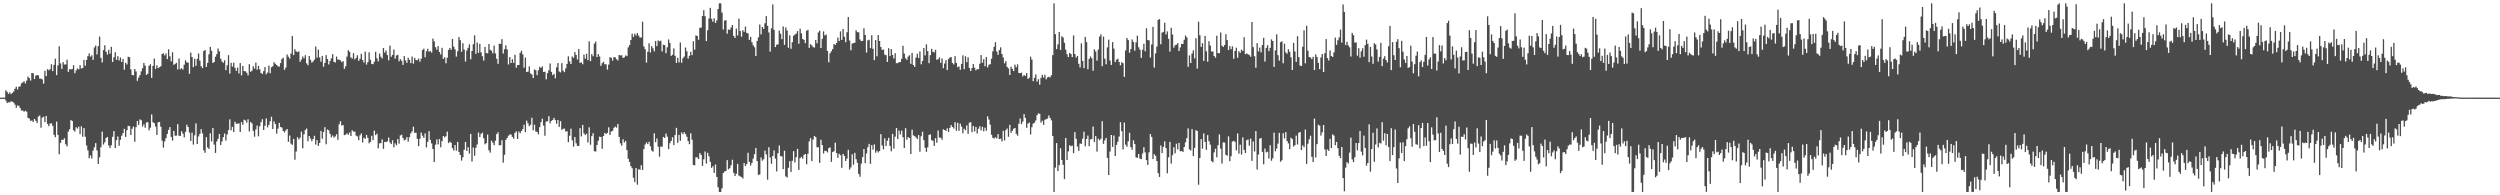 <?xml version="1.0" encoding="UTF-8"?>
<svg xmlns="http://www.w3.org/2000/svg" width="1920" height="150">
  <path d="M0 75.000h1v1.000H0zM1 75.000h1v1.000H1zM2 74.979h1v1.000H2zM3 74.934h1v1.000H3zM4 69.351h1v7.931H4zM5 70.518h1v8.643H5zM6 72.068h1v6.448H6zM7 70.912h1v7.805H7zM8 72.292h1v5.470H8zM9 71.299h1v6.821H9zM10 70.319h1v8.446H10zM11 68.168h1v12.147H11zM12 66.630h1v16.143H12zM13 68.717h1v12.275H13zM14 66.593h1v14.667H14zM15 66.286h1v16.702H15zM16 64.005h1v20.938H16zM17 63.357h1v21.458H17zM18 62.357h1v23.458H18zM19 64.082h1v21.018H19zM20 61.826h1v23.959H20zM21 58.823h1v31.693H21zM22 59.976h1v31.096H22zM23 61.876h1v30.913H23zM24 56.053h1v36.495H24zM25 56.307h1v37.321H25zM26 60.702h1v30.659H26zM27 58.138h1v34.595H27zM28 57.591h1v36.866H28zM29 57.921h1v31.554H29zM30 60.379h1v28.352H30zM31 60.384h1v37.649H31zM32 61.024h1v29.368H32zM33 64.277h1v25.390H33zM34 54.364h1v39.441H34zM35 58.424h1v30.608H35zM36 53.101h1v42.004H36zM37 53.989h1v42.918H37zM38 53.146h1v41.798H38zM39 49.303h1v45.374H39zM40 54.597h1v42.011H40zM41 49.805h1v53.737H41zM42 45.087h1v60.285H42zM43 57.690h1v35.678H43zM44 50.240h1v53.343H44zM45 35.557h1v82.901H45zM46 48.665h1v61.040H46zM47 52.963h1v54.371H47zM48 47.713h1v59.708H48zM49 49.580h1v56.552H49zM50 49.461h1v61.361H50zM51 45.804h1v66.557H51zM52 55.172h1v45.900H52zM53 53.085h1v46.184H53zM54 53.295h1v38.901H54zM55 52.966h1v39.993H55zM56 50.034h1v50.020H56zM57 56.200h1v44.893H57zM58 53.993h1v43.732H58zM59 52.558h1v46.230H59zM60 53.231h1v44.053H60zM61 50.043h1v52.982H61zM62 52.622h1v44.337H62zM63 52.249h1v52.773H63zM64 46.014h1v52.320H64zM65 50.432h1v54.588H65zM66 46.078h1v65.616H66zM67 43.103h1v72.391H67zM68 41.013h1v80.523H68zM69 43.485h1v75.877H69zM70 42.426h1v79.367H70zM71 45.982h1v69.745H71zM72 36.452h1v76.696H72zM73 34.991h1v74.924H73zM74 41.826h1v73.682H74zM75 35.438h1v90.507H75zM76 28.079h1v92.711H76zM77 44.431h1v68.610H77zM78 47.971h1v53.153H78zM79 38.466h1v72.540H79zM80 34.779h1v74.501H80zM81 39.761h1v66.165H81zM82 41.920h1v63.302H82zM83 38.237h1v73.499H83zM84 41.212h1v72.453H84zM85 35.950h1v75.591H85zM86 47.594h1v57.468H86zM87 43.991h1v56.653H87zM88 40.109h1v73.567H88zM89 45.966h1v61.713H89zM90 43.130h1v61.677H90zM91 46.378h1v65.586H91zM92 44.149h1v63.208H92zM93 47.623h1v56.607H93zM94 45.383h1v56.850H94zM95 53.508h1v45.399H95zM96 48.237h1v56.916H96zM97 49.516h1v50.480H97zM98 43.549h1v53.121H98zM99 43.932h1v52.936H99zM100 53.320h1v50.368H100zM101 57.568h1v41.293H101zM102 57.845h1v39.347H102zM103 53.014h1v55.898H103zM104 54.870h1v42.840H104zM105 62.057h1v30.940H105zM106 59.617h1v36.308H106zM107 57.708h1v33.998H107zM108 54.799h1v37.546H108zM109 52.354h1v44.891H109zM110 48.315h1v47.157H110zM111 50.393h1v47.713H111zM112 57.525h1v36.507H112zM113 56.646h1v37.180H113zM114 50.542h1v49.590H114zM115 49.356h1v48.697H115zM116 59.754h1v28.159H116zM117 50.562h1v43.369H117zM118 44.939h1v49.603H118zM119 52.835h1v44.371H119zM120 50.125h1v53.494H120zM121 52.251h1v41.730H121zM122 51.624h1v42.032H122zM123 50.871h1v46.447H123zM124 41.398h1v66.591H124zM125 40.947h1v72.427H125zM126 42.586h1v65.996H126zM127 41.011h1v65.092H127zM128 45.353h1v57.461H128zM129 37.901h1v61.839H129zM130 43.238h1v54.359H130zM131 47.134h1v58.006H131zM132 40.157h1v67.841H132zM133 49.782h1v50.768H133zM134 49.031h1v55.213H134zM135 48.235h1v55.964H135zM136 53.291h1v42.059H136zM137 44.879h1v59.388H137zM138 53.199h1v51.205H138zM139 52.380h1v48.415H139zM140 53.476h1v49.207H140zM141 49.722h1v55.772H141zM142 46.280h1v55.003H142zM143 47.937h1v47.878H143zM144 48.074h1v49.436H144zM145 56.655h1v45.236H145zM146 40.338h1v67.937H146zM147 43.778h1v58.122H147zM148 51.565h1v59.486H148zM149 45.138h1v58.807H149zM150 50.560h1v44.231H150zM151 45.179h1v65.446H151zM152 41.057h1v63.769H152zM153 46.555h1v56.264H153zM154 50.853h1v48.379H154zM155 52.286h1v50.178H155zM156 39.240h1v76.160H156zM157 38.338h1v78.989H157zM158 51.427h1v53.867H158zM159 48.351h1v64.856H159zM160 41.668h1v72.734H160zM161 36.017h1v66.316H161zM162 38.937h1v69.713H162zM163 48.319h1v49.965H163zM164 47.605h1v63.439H164zM165 43.597h1v73.862H165zM166 41.560h1v67.099H166zM167 37.230h1v69.335H167zM168 39.445h1v63.487H168zM169 45.081h1v66.330H169zM170 47.207h1v61.448H170zM171 48.241h1v57.085H171zM172 46.278h1v56.298H172zM173 53.847h1v54.128H173zM174 50.100h1v53.144H174zM175 42.361h1v57.582H175zM176 56.529h1v35.188H176zM177 48.239h1v51.839H177zM178 51.164h1v46.278H178zM179 48.193h1v53.247H179zM180 52.130h1v41.437H180zM181 54.444h1v40.654H181zM182 51.913h1v43.092H182zM183 56.380h1v38.356H183zM184 48.450h1v52.913H184zM185 57.866h1v35.898H185zM186 50.654h1v45.172H186zM187 54.575h1v37.392H187zM188 54.755h1v37.779H188zM189 55.840h1v38.441H189zM190 57.905h1v33.728H190zM191 49.283h1v51.647H191zM192 55.115h1v38.615H192zM193 54.291h1v40.489H193zM194 50.858h1v49.667H194zM195 52.684h1v52.320H195zM196 48.063h1v51.363H196zM197 53.517h1v42.883H197zM198 50.567h1v54.112H198zM199 53.245h1v43.728H199zM200 56.010h1v37.827H200zM201 56.811h1v34.747H201zM202 54.655h1v45.195H202zM203 51.505h1v45.076H203zM204 57.024h1v33.934H204zM205 55.776h1v42.073H205zM206 50.409h1v45.557H206zM207 56.277h1v36.811H207zM208 51.638h1v38.045H208zM209 50.835h1v48.235H209zM210 47.788h1v45.456H210zM211 49.001h1v46.358H211zM212 49.910h1v52.741H212zM213 51.011h1v47.813H213zM214 51.164h1v43.256H214zM215 48.431h1v49.047H215zM216 45.385h1v52.631H216zM217 44.286h1v56.223H217zM218 53.586h1v48.141H218zM219 51.915h1v48.264H219zM220 41.819h1v57.273H220zM221 43.542h1v65.433H221zM222 45.081h1v59.010H222zM223 41.116h1v69.221H223zM224 27.576h1v83.675H224zM225 42.307h1v64.362H225zM226 37.807h1v84.830H226zM227 39.487h1v76.881H227zM228 40.022h1v65.323H228zM229 39.484h1v67.623H229zM230 47.502h1v58.260H230zM231 45.786h1v55.282H231zM232 43.394h1v70.464H232zM233 44.781h1v58.365H233zM234 42.396h1v57.369H234zM235 48.626h1v50.095H235zM236 50.070h1v58.486H236zM237 43.002h1v61.450H237zM238 45.927h1v60.482H238zM239 48.086h1v60.404H239zM240 47.150h1v59.576H240zM241 45.751h1v58.555H241zM242 35.724h1v75.288H242zM243 44.241h1v63.403H243zM244 38.205h1v73.895H244zM245 44.142h1v65.673H245zM246 47.319h1v53.176H246zM247 42.950h1v63.599H247zM248 51.242h1v50.143H248zM249 48.264h1v49.425H249zM250 42.359h1v68.452H250zM251 45.298h1v54.163H251zM252 49.454h1v50.679H252zM253 46.891h1v55.950H253zM254 44.776h1v60.706H254zM255 41.608h1v62.478H255zM256 47.484h1v58.182H256zM257 48.013h1v56.721H257zM258 43.396h1v59.704H258zM259 45.795h1v61.631H259zM260 45.829h1v49.670H260zM261 46.401h1v46.706H261zM262 47.765h1v48.649H262zM263 46.932h1v49.132H263zM264 52.844h1v50.997H264zM265 50.901h1v52.462H265zM266 43.453h1v58.994H266zM267 38.624h1v64.831H267zM268 39.805h1v61.986H268zM269 44.158h1v60.338H269zM270 45.014h1v55.046H270zM271 40.867h1v60.271H271zM272 45.593h1v55.479H272zM273 44.428h1v59.697H273zM274 42.423h1v62.357H274zM275 46.747h1v60.910H275zM276 45.142h1v58.772H276zM277 41.386h1v61.102H277zM278 46.081h1v63.373H278zM279 48.070h1v57.710H279zM280 39.695h1v66.936H280zM281 49.590h1v54.021H281zM282 47.710h1v58.152H282zM283 40.189h1v69.841H283zM284 45.877h1v63.098H284zM285 49.061h1v55.245H285zM286 49.292h1v58.257H286zM287 47.372h1v52.982H287zM288 39.793h1v63.991H288zM289 44.820h1v57.813H289zM290 47.120h1v66.813H290zM291 41.125h1v68.958H291zM292 43.577h1v66.367H292zM293 44.900h1v62.167H293zM294 36.880h1v77.472H294zM295 40.425h1v68.605H295zM296 38.821h1v70.296H296zM297 42.293h1v66.248H297zM298 46.360h1v59.246H298zM299 35.003h1v74.439H299zM300 43.572h1v67.067H300zM301 42.167h1v65.600H301zM302 38.015h1v75.105H302zM303 45.035h1v65.051H303zM304 42.590h1v69.026H304zM305 42.091h1v64.730H305zM306 47.127h1v63.169H306zM307 45.394h1v58.621H307zM308 46.676h1v56.795H308zM309 49.800h1v56.179H309zM310 43.092h1v64.769H310zM311 46.369h1v60.883H311zM312 48.260h1v57.063H312zM313 44.369h1v64.481H313zM314 45.966h1v59.388H314zM315 48.484h1v53.895H315zM316 43.362h1v57.614H316zM317 48.907h1v48.441H317zM318 44.465h1v57.596H318zM319 46.200h1v55.689H319zM320 46.177h1v60.450H320zM321 44.948h1v67.289H321zM322 47.411h1v59.157H322zM323 45.097h1v56.680H323zM324 38.388h1v65.838H324zM325 37.379h1v68.539H325zM326 43.918h1v58.546H326zM327 39.386h1v73.867H327zM328 37.450h1v71.468H328zM329 39.686h1v61.079H329zM330 39.228h1v68.138H330zM331 40.414h1v69.708H331zM332 29.636h1v84.792H332zM333 31.718h1v92.677H333zM334 36.237h1v74.854H334zM335 38.079h1v69.031H335zM336 35.374h1v75.542H336zM337 39.864h1v66.939H337zM338 41.833h1v71.288H338zM339 36.703h1v71.677H339zM340 45.179h1v59.246H340zM341 43.970h1v61.480H341zM342 48.605h1v56.049H342zM343 44.330h1v56.804H343zM344 38.365h1v71.551H344zM345 36.829h1v71.949H345zM346 38.260h1v71.356H346zM347 29.906h1v83.865H347zM348 35.825h1v79.749H348zM349 37.914h1v73.503H349zM350 43.494h1v72.237H350zM351 39.349h1v69.626H351zM352 28.452h1v88.197H352zM353 30.894h1v88.161H353zM354 39.793h1v83.567H354zM355 33.172h1v87.669H355zM356 38.072h1v76.923H356zM357 47.262h1v61.725H357zM358 38.814h1v77.097H358zM359 36.763h1v76.284H359zM360 34.039h1v83.938H360zM361 45.502h1v57.367H361zM362 39.153h1v84.883H362zM363 33.934h1v79.360H363zM364 27.152h1v92.434H364zM365 41.327h1v72.148H365zM366 32.652h1v78.298H366zM367 40.521h1v61.285H367zM368 33.671h1v71.587H368zM369 40.240h1v62.576H369zM370 43.140h1v58.765H370zM371 46.500h1v59.702H371zM372 36.028h1v74.799H372zM373 40.759h1v69.154H373zM374 41.011h1v62.359H374zM375 33.776h1v81.649H375zM376 38.226h1v78.987H376zM377 38.972h1v69.113H377zM378 40.968h1v68.607H378zM379 35.046h1v76.490H379zM380 41.022h1v67.062H380zM381 45.129h1v57.889H381zM382 48.983h1v52.586H382zM383 33.527h1v78.069H383zM384 33.755h1v77.703H384zM385 30.043h1v77.609H385zM386 41.137h1v83.798H386zM387 37.788h1v81.095H387zM388 34.795h1v72.679H388zM389 37.983h1v68.008H389zM390 49.496h1v54.744H390zM391 43.783h1v59.553H391zM392 48.381h1v54.881H392zM393 45.447h1v59.653H393zM394 48.324h1v58.186H394zM395 42.089h1v59.978H395zM396 51.981h1v48.857H396zM397 49.990h1v56.719H397zM398 49.942h1v51.057H398zM399 40.622h1v61.707H399zM400 38.924h1v61.713H400zM401 41.778h1v57.328H401zM402 51.965h1v43.854H402zM403 44.190h1v57.275H403zM404 55.344h1v37.317H404zM405 55.039h1v39.693H405zM406 51.025h1v45.877H406zM407 56.346h1v39.441H407zM408 57.246h1v33.195H408zM409 59.898h1v40.132H409zM410 53.334h1v42.444H410zM411 53.941h1v47.035H411zM412 57.690h1v43.648H412zM413 53.957h1v49.221H413zM414 51.366h1v46.264H414zM415 52.249h1v41.586H415zM416 50.961h1v40.169H416zM417 55.314h1v41.153H417zM418 55.023h1v49.239H418zM419 60.928h1v32.405H419zM420 56.186h1v36.974H420zM421 53.957h1v35.280H421zM422 48.724h1v46.051H422zM423 55.183h1v37.630H423zM424 57.683h1v34.403H424zM425 56.731h1v33.785H425zM426 60.159h1v32.105H426zM427 51.663h1v43.350H427zM428 48.459h1v43.705H428zM429 54.945h1v42.508H429zM430 55.582h1v37.459H430zM431 48.463h1v51.279H431zM432 54.238h1v44.666H432zM433 55.401h1v43.350H433zM434 52.526h1v48.528H434zM435 49.086h1v51.665H435zM436 43.240h1v65.959H436zM437 47.163h1v57.081H437zM438 49.210h1v49.608H438zM439 43.417h1v64.382H439zM440 44.424h1v68.214H440zM441 39.970h1v65.318H441zM442 42.229h1v67.861H442zM443 45.683h1v66.419H443zM444 37.635h1v74.403H444zM445 48.335h1v50.061H445zM446 47.871h1v56.882H446zM447 49.352h1v46.571H447zM448 41.933h1v60.464H448zM449 44.982h1v58.747H449zM450 41.272h1v61.377H450zM451 46.122h1v63.279H451zM452 31.737h1v66.071H452zM453 46.925h1v64.222H453zM454 41.599h1v62.995H454zM455 43.217h1v59.079H455zM456 33.485h1v82.679H456zM457 31.973h1v84.380H457zM458 43.847h1v67.481H458zM459 41.528h1v66.614H459zM460 43.355h1v61.626H460zM461 50.574h1v54.698H461zM462 48.512h1v65.781H462zM463 47.401h1v57.097H463zM464 49.306h1v52.792H464zM465 49.448h1v53.526H465zM466 53.439h1v48.669H466zM467 49.631h1v48.184H467zM468 43.918h1v59.766H468zM469 44.426h1v56.593H469zM470 46.529h1v53.936H470zM471 43.948h1v54.179H471zM472 44.051h1v53.142H472zM473 45.518h1v52.540H473zM474 46.449h1v48.800H474zM475 42.236h1v62.949H475zM476 42.664h1v67.431H476zM477 42.387h1v69.537H477zM478 44.554h1v62.405H478zM479 43.959h1v65.481H479zM480 42.542h1v65.687H480zM481 43.124h1v72.201H481zM482 36.417h1v85.522H482zM483 34.625h1v89.729H483zM484 30.764h1v96.801H484zM485 25.854h1v103.397H485zM486 28.297h1v108.202H486zM487 25.845h1v114.047H487zM488 27.251h1v101.772H488zM489 25.358h1v116.457H489zM490 27.290h1v102.670H490zM491 28.807h1v101.601H491zM492 28.798h1v98.051H492zM493 16.647h1v113.910H493zM494 35.612h1v78.912H494zM495 37.763h1v73.258H495zM496 48.093h1v61.329H496zM497 39.777h1v70.857H497zM498 33.243h1v75.604H498zM499 40.260h1v72.089H499zM500 35.429h1v80.168H500zM501 37.111h1v79.351H501zM502 39.420h1v62.979H502zM503 31.451h1v77.802H503zM504 35.440h1v70.979H504zM505 31.050h1v81.585H505zM506 31.760h1v88.584H506zM507 31.210h1v81.315H507zM508 39.546h1v73.178H508zM509 34.325h1v70.864H509zM510 34.660h1v71.308H510zM511 40.853h1v61.677H511zM512 36.298h1v68.660H512zM513 30.295h1v84.217H513zM514 32.980h1v76.975H514zM515 42.881h1v65.355H515zM516 42.036h1v63.371H516zM517 37.125h1v74.306H517zM518 42.842h1v60.851H518zM519 48.294h1v49.919H519zM520 44.378h1v65.284H520zM521 47.912h1v55.676H521zM522 32.645h1v75.506H522zM523 48.161h1v53.588H523zM524 44.675h1v58.477H524zM525 43.391h1v58.070H525zM526 36.495h1v66.483H526zM527 39.372h1v65.650H527zM528 44.991h1v63.375H528zM529 42.867h1v67.896H529zM530 39.837h1v62.517H530zM531 42.332h1v64.911H531zM532 31.643h1v95.084H532zM533 38.148h1v88.845H533zM534 27.134h1v93.716H534zM535 27.663h1v93.143H535zM536 30.572h1v91.566H536zM537 21.426h1v96.062H537zM538 21.167h1v97.838H538zM539 12.328h1v115.075H539zM540 7.761h1v114.583H540zM541 12.449h1v103.894H541zM542 31.554h1v94.075H542zM543 23.199h1v94.151H543zM544 14.236h1v105.764H544zM545 6.042h1v118.222H545zM546 14.408h1v114.528H546zM547 16.624h1v111.015H547zM548 14.149h1v118.643H548zM549 17.651h1v108.719H549zM550 15.662h1v120.245H550zM551 6.919h1v136.917H551zM552 2.577h1v144.843H552zM553 2.577h1v144.843H553zM554 9.686h1v134.953H554zM555 22.698h1v110.209H555zM556 15.811h1v115.862H556zM557 15.534h1v115.865H557zM558 25.861h1v97.135H558zM559 22.607h1v107.444H559zM560 22.939h1v106.247H560zM561 21.110h1v105.780H561zM562 19.189h1v103.466H562zM563 27.489h1v105.206H563zM564 29.155h1v106.050H564zM565 21.925h1v111.612H565zM566 27.244h1v98.607H566zM567 14.298h1v120.561H567zM568 23.806h1v111.678H568zM569 28.182h1v107.771H569zM570 23.218h1v113.903H570zM571 24.415h1v100.825H571zM572 20.414h1v107.087H572zM573 25.168h1v100.854H573zM574 25.756h1v91.617H574zM575 30.627h1v93.725H575zM576 28.333h1v98.744H576zM577 32.384h1v92.750H577zM578 34.804h1v87.019H578zM579 36.308h1v82.095H579zM580 43.053h1v70.539H580zM581 31.462h1v92.246H581zM582 28.617h1v105.707H582zM583 18.862h1v115.077H583zM584 26.404h1v94.540H584zM585 20.737h1v102.624H585zM586 22.147h1v100.168H586zM587 17.871h1v97.803H587zM588 12.325h1v106.242H588zM589 19.812h1v118.158H589zM590 24.955h1v88.133H590zM591 39.629h1v81.299H591zM592 21.780h1v103.956H592zM593 3.415h1v116.416H593zM594 22.961h1v92.546H594zM595 36.154h1v85.648H595zM596 34.351h1v97.343H596zM597 34.067h1v83.663H597zM598 23.467h1v88.234H598zM599 25.875h1v94.086H599zM600 30.050h1v90.019H600zM601 20.316h1v109.634H601zM602 34.449h1v81.340H602zM603 21.096h1v114.354H603zM604 23.435h1v112.914H604zM605 36.653h1v92.219H605zM606 27.122h1v96.687H606zM607 37.502h1v94.521H607zM608 32.396h1v91.090H608zM609 27.507h1v88.552H609zM610 26.466h1v98.277H610zM611 25.774h1v94.933H611zM612 23.852h1v90.498H612zM613 33.549h1v96.959H613zM614 22.028h1v99.408H614zM615 25.591h1v94.908H615zM616 29.935h1v91.967H616zM617 30.622h1v88.348H617zM618 33.151h1v85.137H618zM619 23.648h1v102.448H619zM620 22.881h1v95.224H620zM621 36.772h1v71.800H621zM622 34.007h1v72.116H622zM623 34.818h1v88.884H623zM624 36.214h1v70.988H624zM625 36.500h1v67.905H625zM626 30.654h1v74.657H626zM627 33.218h1v79.958H627zM628 24.934h1v88.147H628zM629 23.611h1v101.509H629zM630 36.893h1v70.397H630zM631 29.837h1v81.551H631zM632 24.122h1v93.725H632zM633 27.203h1v88.543H633zM634 26.539h1v89.488H634zM635 39.139h1v77.898H635zM636 47.811h1v65.998H636zM637 40.913h1v72.263H637zM638 39.352h1v84.984H638zM639 37.658h1v79.134H639zM640 33.815h1v82.379H640zM641 34.518h1v75.064H641zM642 33.032h1v84.540H642zM643 28.816h1v92.390H643zM644 31.485h1v86.613H644zM645 24.108h1v95.130H645zM646 30.684h1v98.174H646zM647 22.293h1v95.934H647zM648 28.237h1v91.493H648zM649 32.389h1v91.241H649zM650 24.715h1v97.083H650zM651 13.039h1v102.017H651zM652 31.105h1v99.092H652zM653 38.608h1v89.960H653zM654 33.463h1v84.991H654zM655 33.083h1v93.409H655zM656 32.840h1v84.538H656zM657 23.248h1v99.023H657zM658 24.653h1v100.399H658zM659 24.891h1v108.646H659zM660 30.375h1v105.423H660zM661 31.611h1v94.057H661zM662 31.409h1v89.317H662zM663 21.732h1v92.722H663zM664 26.834h1v98.506H664zM665 40.347h1v77.561H665zM666 31.032h1v82.066H666zM667 30.528h1v79.953H667zM668 36.983h1v88.847H668zM669 27.033h1v84.407H669zM670 37.539h1v77.335H670zM671 46.198h1v64.680H671zM672 30.755h1v86.483H672zM673 43.279h1v72.375H673zM674 26.873h1v90.147H674zM675 31.487h1v84.528H675zM676 36.042h1v67.030H676zM677 38.287h1v73.421H677zM678 38.045h1v76.685H678zM679 41.858h1v64.414H679zM680 42.400h1v69.791H680zM681 47.569h1v60.512H681zM682 37.026h1v68.781H682zM683 43.039h1v69.033H683zM684 37.672h1v78.529H684zM685 42.254h1v60.548H685zM686 44.920h1v69.264H686zM687 40.833h1v64.140H687zM688 48.550h1v49.780H688zM689 48.507h1v58.301H689zM690 47.669h1v52.657H690zM691 47.660h1v55.623H691zM692 45.090h1v55.252H692zM693 35.177h1v70.207H693zM694 41.167h1v72.526H694zM695 44.698h1v53.776H695zM696 45.982h1v61.333H696zM697 43.469h1v61.773H697zM698 42.453h1v63.544H698zM699 49.061h1v69.212H699zM700 40.606h1v58.981H700zM701 49.903h1v54.078H701zM702 51.334h1v53.279H702zM703 44.193h1v61.400H703zM704 41.217h1v65.552H704zM705 44.540h1v59.262H705zM706 39.471h1v77.074H706zM707 49.386h1v55.266H707zM708 46.811h1v54.385H708zM709 36.875h1v70.763H709zM710 42.565h1v70.914H710zM711 34.108h1v82.542H711zM712 39.288h1v73.862H712zM713 48.493h1v55.156H713zM714 42.341h1v60.830H714zM715 37.489h1v70.081H715zM716 39.800h1v68.312H716zM717 40.224h1v71.780H717zM718 38.264h1v67.889H718zM719 45.950h1v63.647H719zM720 45.486h1v54.755H720zM721 44.087h1v61.512H721zM722 48.287h1v57.470H722zM723 44.930h1v62.395H723zM724 52.384h1v46.875H724zM725 48.793h1v51.031H725zM726 46.193h1v54.350H726zM727 53.828h1v44.749H727zM728 45.282h1v56.044H728zM729 44.156h1v54.037H729zM730 43.881h1v52.226H730zM731 48.386h1v49.125H731zM732 49.477h1v49.244H732zM733 43.103h1v50.796H733zM734 48.326h1v52.064H734zM735 51.622h1v42.691H735zM736 51.043h1v49.434H736zM737 53.584h1v41.418H737zM738 49.075h1v48.189H738zM739 42.496h1v59.830H739zM740 53.073h1v45.804H740zM741 43.197h1v56.850H741zM742 47.777h1v48.507H742zM743 44.041h1v58.825H743zM744 52.249h1v41.949H744zM745 54.522h1v39.354H745zM746 52.313h1v49.207H746zM747 49.157h1v47.601H747zM748 51.988h1v48.981H748zM749 54.055h1v43.428H749zM750 53.025h1v49.523H750zM751 53.210h1v45.639H751zM752 48.962h1v48.061H752zM753 42.311h1v57.832H753zM754 48.184h1v49.200H754zM755 45.477h1v55.399H755zM756 50.903h1v47.138H756zM757 43.801h1v56.582H757zM758 51.759h1v37.576H758zM759 49.745h1v42.089H759zM760 49.265h1v46.490H760zM761 45.099h1v58.383H761zM762 39.416h1v66.401H762zM763 35.948h1v70.464H763zM764 32.417h1v73.011H764zM765 39.542h1v66.806H765zM766 42.123h1v60.912H766zM767 38.441h1v68.399H767zM768 36.328h1v70.187H768zM769 41.483h1v67.126H769zM770 44.131h1v56.342H770zM771 48.644h1v59.248H771zM772 46.932h1v53.059H772zM773 51.423h1v47.276H773zM774 52.531h1v52.533H774zM775 57.600h1v38.301H775zM776 51.205h1v50.791H776zM777 52.952h1v47.507H777zM778 54.563h1v44.291H778zM779 49.640h1v48.681H779zM780 51.675h1v51.080H780zM781 49.395h1v54.808H781zM782 56.007h1v38.985H782zM783 56.168h1v34.801H783zM784 55.772h1v39.613H784zM785 58.662h1v34.758H785zM786 57.598h1v30.068H786zM787 58.326h1v32.256H787zM788 56.110h1v42.091H788zM789 60.635h1v34.268H789zM790 59.626h1v34.474H790zM791 43.529h1v59.805H791zM792 45.779h1v51.901H792zM793 62.288h1v32.632H793zM794 59.754h1v34.495H794zM795 57.152h1v35.365H795zM796 62.656h1v25.779H796zM797 60.828h1v26.209H797zM798 65.000h1v22.517H798zM799 59.798h1v34.419H799zM800 57.431h1v35.275H800zM801 59.566h1v36.351H801zM802 57.420h1v34.577H802zM803 60.944h1v30.551H803zM804 59.413h1v31.558H804zM805 58.916h1v29.759H805zM806 59.390h1v31.192H806zM807 57.749h1v34.660H807zM808 42.323h1v62.091H808zM809 2.577h1v144.843H809zM810 26.264h1v102.480H810zM811 37.727h1v72.160H811zM812 34.149h1v97.243H812zM813 24.522h1v102.322H813zM814 38.420h1v75.426H814zM815 27.871h1v94.997H815zM816 28.773h1v97.781H816zM817 32.861h1v104.638H817zM818 38.123h1v67.877H818zM819 41.611h1v81.294H819zM820 43.824h1v72.434H820zM821 40.727h1v70.811H821zM822 41.492h1v70.800H822zM823 43.815h1v68.015H823zM824 27.248h1v90.390H824zM825 41.467h1v59.992H825zM826 44.163h1v62.450H826zM827 42.982h1v69.580H827zM828 49.022h1v66.856H828zM829 51.805h1v58.454H829zM830 33.314h1v77.177H830zM831 46.788h1v59.720H831zM832 52.309h1v48.832H832zM833 28.304h1v84.071H833zM834 32.357h1v74.416H834zM835 53.162h1v50.983H835zM836 45.218h1v67.053H836zM837 43.357h1v63.684H837zM838 44.762h1v62.052H838zM839 54.307h1v42.847H839zM840 37.832h1v71.217H840zM841 39.512h1v64.968H841zM842 46.559h1v69.866H842zM843 38.033h1v68.465H843zM844 28.120h1v79.649H844zM845 26.438h1v80.127H845zM846 50.826h1v42.258H846zM847 28.079h1v82.411H847zM848 45.044h1v62.762H848zM849 49.368h1v56.559H849zM850 36.420h1v84.814H850zM851 30.412h1v104.054H851zM852 46.481h1v69.912H852zM853 49.866h1v53.826H853zM854 32.355h1v80.498H854zM855 37.344h1v66.724H855zM856 47.665h1v72.176H856zM857 45.847h1v65.428H857zM858 45.117h1v63.709H858zM859 47.587h1v57.289H859zM860 50.159h1v43.634H860zM861 47.749h1v52.968H861zM862 48.562h1v66.156H862zM863 59.013h1v35.145H863zM864 38.777h1v72.334H864zM865 29.134h1v83.542H865zM866 30.759h1v77.728H866zM867 40.441h1v61.546H867zM868 37.692h1v75.284H868zM869 30.306h1v84.673H869zM870 32.243h1v75.522H870zM871 38.926h1v71.711H871zM872 32.636h1v88.266H872zM873 27.411h1v93.798H873zM874 36.301h1v81.983H874zM875 38.120h1v83.732H875zM876 44.467h1v77.758H876zM877 38.203h1v79.733H877zM878 33.575h1v79.452H878zM879 39.386h1v77.657H879zM880 21.703h1v101.296H880zM881 30.698h1v95.918H881zM882 31.007h1v86.005H882zM883 44.170h1v58.777H883zM884 34.156h1v70.942H884zM885 20.657h1v101.484H885zM886 51.876h1v66.621H886zM887 40.988h1v78.680H887zM888 35.783h1v87.895H888zM889 15.321h1v117.634H889zM890 14.651h1v121.252H890zM891 33.978h1v77.733H891zM892 25.079h1v92.484H892zM893 24.410h1v88.440H893zM894 17.429h1v91.189H894zM895 26.493h1v87.254H895zM896 24.117h1v109.012H896zM897 29.853h1v90.987H897zM898 39.681h1v69.280H898zM899 21.375h1v104.247H899zM900 26.532h1v92.672H900zM901 36.605h1v76.495H901zM902 34.758h1v82.995H902zM903 34.307h1v76.023H903zM904 33.147h1v81.596H904zM905 39.187h1v70.525H905zM906 36.383h1v79.807H906zM907 33.760h1v82.221H907zM908 33.765h1v83.025H908zM909 30.492h1v82.411H909zM910 27.255h1v82.095H910zM911 28.677h1v77.431H911zM912 51.302h1v47.301H912zM913 42.565h1v72.098H913zM914 48.452h1v67.165H914zM915 41.121h1v58.042H915zM916 38.640h1v81.237H916zM917 44.852h1v68.710H917zM918 29.359h1v70.638H918zM919 52.647h1v47.985H919zM920 16.699h1v125.175H920zM921 27.077h1v94.244H921zM922 35.983h1v70.837H922zM923 33.186h1v81.013H923zM924 46.733h1v55.719H924zM925 27.583h1v81.445H925zM926 39.436h1v75.623H926zM927 47.372h1v56.348H927zM928 31.629h1v76.799H928zM929 34.964h1v76.138H929zM930 39.560h1v84.093H930zM931 39.514h1v85.149H931zM932 43.016h1v74.027H932zM933 44.318h1v69.914H933zM934 27.454h1v93.340H934zM935 40.794h1v70.706H935zM936 40.855h1v62.352H936zM937 25.008h1v89.170H937zM938 35.099h1v90.475H938zM939 36.058h1v73.265H939zM940 34.605h1v74.924H940zM941 26.280h1v92.592H941zM942 30.824h1v88.708H942zM943 38.443h1v66.293H943zM944 35.431h1v88.399H944zM945 37.784h1v82.198H945zM946 35.584h1v73.089H946zM947 45.181h1v63.029H947zM948 39.116h1v69.811H948zM949 36.655h1v78.843H949zM950 44.382h1v58.141H950zM951 39.315h1v78.719H951zM952 40.569h1v70.541H952zM953 38.084h1v80.647H953zM954 39.166h1v66.357H954zM955 28.560h1v86.526H955zM956 41.606h1v75.934H956zM957 41.032h1v66.648H957zM958 41.705h1v65.401H958zM959 42.286h1v69.596H959zM960 43.563h1v62.906H960zM961 16.914h1v106.650H961zM962 36.227h1v72.443H962zM963 43.149h1v73.192H963zM964 52.002h1v48.699H964zM965 33.183h1v97.039H965zM966 39.462h1v79.230H966zM967 36.488h1v70.013H967zM968 40.166h1v65.838H968zM969 34.582h1v82.038H969zM970 29.031h1v97.190H970zM971 47.317h1v66.756H971zM972 36.818h1v80.205H972zM973 34.676h1v81.878H973zM974 39.294h1v82.482H974zM975 36.749h1v74.837H975zM976 30.279h1v93.176H976zM977 31.510h1v90.054H977zM978 51.407h1v50.505H978zM979 38.715h1v77.438H979zM980 26.415h1v87.698H980zM981 42.371h1v67.973H981zM982 46.600h1v55.458H982zM983 32.387h1v91.830H983zM984 31.689h1v91.415H984zM985 48.585h1v53.719H985zM986 33.513h1v72.784H986zM987 40.242h1v61.237H987zM988 41.286h1v67.072H988zM989 37.793h1v72.329H989zM990 39.727h1v74.805H990zM991 44.046h1v61.725H991zM992 53.776h1v53.103H992zM993 32.847h1v79.710H993zM994 39.560h1v71.947H994zM995 47.502h1v56.648H995zM996 27.793h1v83.187H996zM997 43.881h1v58.106H997zM998 50.327h1v50.988H998zM999 50.690h1v64.542H999zM1000 35.886h1v75.730H1000zM1001 23.316h1v89.710H1001zM1002 48.564h1v50.972H1002zM1003 19.823h1v106.013H1003zM1004 38.901h1v71.473H1004zM1005 43.764h1v63.256H1005zM1006 44.163h1v60.059H1006zM1007 45.417h1v74.995H1007zM1008 43.648h1v80.827H1008zM1009 53.790h1v37.317H1009zM1010 41.773h1v79.147H1010zM1011 43.815h1v66.866H1011zM1012 48.267h1v47.498H1012zM1013 53.114h1v43.414H1013zM1014 44.122h1v59.995H1014zM1015 41.423h1v60.191H1015zM1016 55.360h1v40.627H1016zM1017 40.894h1v73.846H1017zM1018 30.018h1v89.765H1018zM1019 44.579h1v70.177H1019zM1020 46.479h1v69.402H1020zM1021 38.727h1v67.893H1021zM1022 43.025h1v70.681H1022zM1023 43.700h1v59.500H1023zM1024 40.189h1v63.954H1024zM1025 28.844h1v82.745H1025zM1026 34.389h1v74.595H1026zM1027 30.899h1v82.899H1027zM1028 28.750h1v90.921H1028zM1029 22.694h1v98.744H1029zM1030 32.767h1v80.129H1030zM1031 3.436h1v133.388H1031zM1032 9.279h1v137.608H1032zM1033 34.682h1v94.034H1033zM1034 32.087h1v92.445H1034zM1035 34.930h1v90.646H1035zM1036 36.308h1v80.896H1036zM1037 43.444h1v62.226H1037zM1038 25.218h1v97.215H1038zM1039 27.003h1v97.540H1039zM1040 32.739h1v88.035H1040zM1041 32.561h1v77.248H1041zM1042 42.755h1v72.748H1042zM1043 37.006h1v72.874H1043zM1044 44.270h1v56.284H1044zM1045 39.445h1v77.014H1045zM1046 37.042h1v82.347H1046zM1047 43.595h1v60.546H1047zM1048 34.616h1v79.051H1048zM1049 30.405h1v96.758H1049zM1050 33.707h1v91.489H1050zM1051 47.710h1v47.852H1051zM1052 36.063h1v95.757H1052zM1053 43.433h1v70.997H1053zM1054 49.004h1v52.959H1054zM1055 33.170h1v91.022H1055zM1056 34.135h1v76.838H1056zM1057 37.999h1v60.638H1057zM1058 47.266h1v65.948H1058zM1059 43.689h1v66.044H1059zM1060 32.895h1v77.335H1060zM1061 50.787h1v43.044H1061zM1062 45.003h1v63.043H1062zM1063 43.140h1v59.134H1063zM1064 46.095h1v65.588H1064zM1065 47.907h1v54.952H1065zM1066 35.481h1v77.408H1066zM1067 19.853h1v103.869H1067zM1068 53.876h1v44.637H1068zM1069 32.325h1v86.744H1069zM1070 42.371h1v70.624H1070zM1071 46.088h1v53.398H1071zM1072 32.046h1v97.346H1072zM1073 30.119h1v110.440H1073zM1074 37.029h1v84.602H1074zM1075 51.677h1v57.820H1075zM1076 31.387h1v86.108H1076zM1077 39.711h1v69.596H1077zM1078 45.657h1v78.062H1078zM1079 48.287h1v63.988H1079zM1080 42.954h1v63.952H1080zM1081 52.158h1v46.406H1081zM1082 51.503h1v45.554H1082zM1083 35.065h1v71.198H1083zM1084 47.314h1v65.369H1084zM1085 56.273h1v38.997H1085zM1086 49.301h1v51.917H1086zM1087 42.794h1v68.021H1087zM1088 39.638h1v71.551H1088zM1089 58.621h1v37.541H1089zM1090 47.697h1v66.245H1090zM1091 46.410h1v51.885H1091zM1092 51.485h1v42.920H1092zM1093 47.417h1v64.822H1093zM1094 42.126h1v63.448H1094zM1095 28.379h1v83.535H1095zM1096 50.343h1v44.124H1096zM1097 45.680h1v62.862H1097zM1098 44.019h1v80.493H1098zM1099 52.986h1v44.797H1099zM1100 28.466h1v74.886H1100zM1101 41.144h1v66.625H1101zM1102 41.183h1v66.472H1102zM1103 54.169h1v35.909H1103zM1104 47.282h1v55.213H1104zM1105 34.680h1v82.098H1105zM1106 39.484h1v62.519H1106zM1107 34.941h1v79.452H1107zM1108 48.743h1v67.186H1108zM1109 44.611h1v74.439H1109zM1110 46.314h1v50.210H1110zM1111 17.727h1v108.039H1111zM1112 15.855h1v112.498H1112zM1113 27.331h1v83.473H1113zM1114 45.650h1v60.631H1114zM1115 35.600h1v75.005H1115zM1116 42.107h1v57.138H1116zM1117 52.602h1v40.688H1117zM1118 38.873h1v67.841H1118zM1119 44.154h1v66.202H1119zM1120 56.387h1v40.871H1120zM1121 43.353h1v75.385H1121zM1122 36.308h1v68.667H1122zM1123 46.415h1v58.761H1123zM1124 46.406h1v56.685H1124zM1125 39.944h1v67.186H1125zM1126 39.766h1v58.195H1126zM1127 53.741h1v60.088H1127zM1128 23.218h1v108.739H1128zM1129 29.157h1v81.127H1129zM1130 41.178h1v69.273H1130zM1131 48.880h1v70.107H1131zM1132 32.405h1v77.060H1132zM1133 23.078h1v90.173H1133zM1134 50.796h1v47.740H1134zM1135 44.009h1v66.206H1135zM1136 44.362h1v72.443H1136zM1137 49.942h1v54.922H1137zM1138 39.665h1v72.608H1138zM1139 44.028h1v64.659H1139zM1140 47.260h1v60.514H1140zM1141 56.193h1v35.999H1141zM1142 12.543h1v122.420H1142zM1143 19.180h1v109.678H1143zM1144 41.624h1v68.855H1144zM1145 26.397h1v92.818H1145zM1146 31.425h1v85.075H1146zM1147 32.977h1v74.778H1147zM1148 42.851h1v71.146H1148zM1149 43.629h1v64.268H1149zM1150 36.511h1v77.126H1150zM1151 29.160h1v88.845H1151zM1152 20.082h1v99.335H1152zM1153 29.485h1v93.803H1153zM1154 45.216h1v71.377H1154zM1155 35.275h1v76.412H1155zM1156 23.728h1v103.098H1156zM1157 22.714h1v101.317H1157zM1158 33.284h1v85.652H1158zM1159 36.584h1v73.563H1159zM1160 37.367h1v68.916H1160zM1161 31.428h1v75.373H1161zM1162 31.336h1v80.674H1162zM1163 10.242h1v113.239H1163zM1164 27.887h1v94.590H1164zM1165 35.138h1v74.659H1165zM1166 37.180h1v76.852H1166zM1167 30.299h1v73.817H1167zM1168 36.287h1v67.962H1168zM1169 43.629h1v72.116H1169zM1170 36.628h1v86.938H1170zM1171 45.872h1v60.679H1171zM1172 49.475h1v53.840H1172zM1173 40.871h1v63.437H1173zM1174 27.393h1v85.052H1174zM1175 35.076h1v96.854H1175zM1176 27.637h1v69.944H1176zM1177 36.351h1v75.215H1177zM1178 42.249h1v74.048H1178zM1179 31.725h1v88.648H1179zM1180 25.376h1v97.147H1180zM1181 27.889h1v98.314H1181zM1182 36.388h1v88.980H1182zM1183 36.932h1v73.334H1183zM1184 15.335h1v96.865H1184zM1185 39.006h1v81.951H1185zM1186 40.874h1v66.314H1186zM1187 26.202h1v101.575H1187zM1188 42.135h1v73.125H1188zM1189 33.815h1v83.901H1189zM1190 29.697h1v79.090H1190zM1191 25.706h1v94.345H1191zM1192 19.844h1v97.222H1192zM1193 36.676h1v78.806H1193zM1194 34.371h1v87.955H1194zM1195 27.992h1v88.184H1195zM1196 43.460h1v68.955H1196zM1197 28.411h1v85.648H1197zM1198 19.073h1v113.901H1198zM1199 27.042h1v104.219H1199zM1200 37.866h1v79.145H1200zM1201 37.463h1v79.360H1201zM1202 34.985h1v83.345H1202zM1203 42.222h1v72.340H1203zM1204 42.320h1v69.548H1204zM1205 39.212h1v71.825H1205zM1206 41.975h1v69.102H1206zM1207 48.976h1v52.599H1207zM1208 21.959h1v85.760H1208zM1209 26.200h1v79.818H1209zM1210 33.598h1v71.189H1210zM1211 40.089h1v69.507H1211zM1212 41.448h1v74.419H1212zM1213 43.053h1v68.124H1213zM1214 41.723h1v57.683H1214zM1215 43.954h1v69.131H1215zM1216 43.446h1v69.079H1216zM1217 36.710h1v68.669H1217zM1218 37.342h1v70.708H1218zM1219 40.425h1v68.065H1219zM1220 43.607h1v59.821H1220zM1221 53.822h1v36.861H1221zM1222 45.074h1v66.419H1222zM1223 13.076h1v102.782H1223zM1224 43.595h1v66.074H1224zM1225 14.401h1v108.554H1225zM1226 26.580h1v87.577H1226zM1227 40.459h1v59.104H1227zM1228 37.095h1v59.356H1228zM1229 46.880h1v63.313H1229zM1230 42.847h1v83.693H1230zM1231 48.278h1v52.421H1231zM1232 37.312h1v80.408H1232zM1233 54.261h1v54.552H1233zM1234 42.123h1v61.986H1234zM1235 49.159h1v43.655H1235zM1236 40.311h1v65.778H1236zM1237 43.117h1v59.770H1237zM1238 51.979h1v42.469H1238zM1239 48.045h1v64.185H1239zM1240 34.982h1v82.633H1240zM1241 44.149h1v67.090H1241zM1242 48.848h1v69.830H1242zM1243 36.069h1v74.675H1243zM1244 39.088h1v73.510H1244zM1245 43.254h1v55.389H1245zM1246 44.371h1v65.838H1246zM1247 49.093h1v59.468H1247zM1248 27.999h1v84.245H1248zM1249 48.800h1v59.269H1249zM1250 26.452h1v94.164H1250zM1251 32.961h1v92.679H1251zM1252 36.893h1v75.430H1252zM1253 9.666h1v137.755H1253zM1254 10.185h1v137.235H1254zM1255 21.737h1v107.485H1255zM1256 27.349h1v91.917H1256zM1257 16.383h1v105.787H1257zM1258 29.345h1v81.789H1258zM1259 38.905h1v78.944H1259zM1260 6.248h1v134.116H1260zM1261 19.354h1v128.066H1261zM1262 21.506h1v112.731H1262zM1263 40.084h1v73.746H1263zM1264 39.235h1v81.340H1264zM1265 36.392h1v84.901H1265zM1266 33.982h1v77.506H1266zM1267 22.531h1v91.763H1267zM1268 25.525h1v104.253H1268zM1269 36.269h1v78.449H1269zM1270 24.273h1v98.689H1270zM1271 21.268h1v114.901H1271zM1272 24.543h1v110.419H1272zM1273 39.054h1v70.072H1273zM1274 27.134h1v104.789H1274zM1275 36.889h1v80.676H1275zM1276 37.921h1v72.661H1276zM1277 16.150h1v108.501H1277zM1278 35.003h1v87.529H1278zM1279 35.312h1v89.738H1279zM1280 46.097h1v65.838H1280zM1281 35.831h1v94.855H1281zM1282 22.426h1v103.024H1282zM1283 44.355h1v79.532H1283zM1284 41.574h1v79.456H1284zM1285 35.799h1v72.716H1285zM1286 31.622h1v80.873H1286zM1287 40.862h1v62.883H1287zM1288 34.820h1v79.891H1288zM1289 26.047h1v79.150H1289zM1290 41.650h1v65.627H1290zM1291 35.223h1v70.789H1291zM1292 36.777h1v69.113H1292zM1293 31.588h1v74.213H1293zM1294 40.054h1v65.259H1294zM1295 28.130h1v96.359H1295zM1296 42.609h1v76.657H1296zM1297 40.494h1v64.996H1297zM1298 41.512h1v74.000H1298zM1299 42.355h1v69.507H1299zM1300 42.606h1v65.824H1300zM1301 24.941h1v82.272H1301zM1302 28.603h1v92.862H1302zM1303 30.347h1v82.585H1303zM1304 42.567h1v69.003H1304zM1305 26.795h1v89.811H1305zM1306 36.495h1v77.708H1306zM1307 31.856h1v81.024H1307zM1308 25.404h1v89.452H1308zM1309 12.142h1v130.865H1309zM1310 22.794h1v124.626H1310zM1311 24.122h1v97.220H1311zM1312 14.358h1v117.249H1312zM1313 18.892h1v122.328H1313zM1314 22.602h1v98.142H1314zM1315 41.000h1v75.261H1315zM1316 22.648h1v95.787H1316zM1317 42.874h1v64.629H1317zM1318 31.995h1v85.016H1318zM1319 23.998h1v92.466H1319zM1320 25.330h1v93.686H1320zM1321 14.783h1v102.830H1321zM1322 36.630h1v78.248H1322zM1323 33.300h1v90.891H1323zM1324 30.979h1v90.683H1324zM1325 32.600h1v81.857H1325zM1326 29.782h1v79.392H1326zM1327 23.570h1v93.617H1327zM1328 32.984h1v76.632H1328zM1329 23.902h1v89.051H1329zM1330 20.947h1v102.113H1330zM1331 32.737h1v75.373H1331zM1332 36.449h1v75.618H1332zM1333 37.360h1v86.570H1333zM1334 16.301h1v97.451H1334zM1335 39.233h1v70.981H1335zM1336 27.580h1v113.026H1336zM1337 14.550h1v112.386H1337zM1338 23.261h1v93.560H1338zM1339 39.235h1v78.289H1339zM1340 18.858h1v108.160H1340zM1341 32.520h1v92.290H1341zM1342 41.803h1v65.511H1342zM1343 36.063h1v91.924H1343zM1344 35.651h1v74.123H1344zM1345 41.560h1v69.392H1345zM1346 29.523h1v85.567H1346zM1347 31.815h1v88.371H1347zM1348 29.830h1v88.433H1348zM1349 41.734h1v80.763H1349zM1350 43.508h1v73.032H1350zM1351 26.992h1v87.442H1351zM1352 20.446h1v108.298H1352zM1353 38.214h1v104.894H1353zM1354 27.354h1v95.673H1354zM1355 18.929h1v118.973H1355zM1356 33.820h1v83.343H1356zM1357 28.294h1v89.326H1357zM1358 29.439h1v94.583H1358zM1359 23.005h1v90.845H1359zM1360 30.450h1v91.006H1360zM1361 25.648h1v97.966H1361zM1362 25.477h1v92.411H1362zM1363 33.426h1v82.420H1363zM1364 19.135h1v109.815H1364zM1365 7.500h1v139.920H1365zM1366 25.642h1v99.998H1366zM1367 13.719h1v110.065H1367zM1368 28.196h1v89.461H1368zM1369 36.154h1v91.766H1369zM1370 35.564h1v79.353H1370zM1371 25.848h1v94.084H1371zM1372 21.332h1v108.762H1372zM1373 42.652h1v67.239H1373zM1374 23.218h1v100.314H1374zM1375 17.860h1v99.129H1375zM1376 17.818h1v94.917H1376zM1377 37.344h1v78.731H1377zM1378 33.927h1v91.148H1378zM1379 27.084h1v102.358H1379zM1380 15.665h1v107.616H1380zM1381 15.404h1v118.364H1381zM1382 26.200h1v114.116H1382zM1383 30.357h1v102.846H1383zM1384 42.055h1v68.930H1384zM1385 29.599h1v91.505H1385zM1386 37.466h1v81.754H1386zM1387 40.633h1v69.987H1387zM1388 30.135h1v104.919H1388zM1389 14.447h1v118.874H1389zM1390 26.431h1v92.709H1390zM1391 33.888h1v88.376H1391zM1392 26.047h1v104.411H1392zM1393 32.879h1v87.513H1393zM1394 25.967h1v95.858H1394zM1395 41.039h1v71.375H1395zM1396 41.764h1v77.561H1396zM1397 42.822h1v64.915H1397zM1398 36.607h1v63.320H1398zM1399 26.777h1v100.241H1399zM1400 13.142h1v104.771H1400zM1401 14.321h1v105.977H1401zM1402 15.809h1v102.438H1402zM1403 24.062h1v111.658H1403zM1404 32.726h1v95.794H1404zM1405 37.566h1v79.685H1405zM1406 30.114h1v100.218H1406zM1407 23.749h1v102.232H1407zM1408 30.803h1v82.075H1408zM1409 32.142h1v79.065H1409zM1410 26.873h1v84.766H1410zM1411 25.191h1v89.802H1411zM1412 34.440h1v73.981H1412zM1413 35.452h1v70.136H1413zM1414 34.955h1v84.242H1414zM1415 38.683h1v74.835H1415zM1416 16.415h1v94.922H1416zM1417 36.795h1v82.455H1417zM1418 43.348h1v71.935H1418zM1419 48.949h1v55.920H1419zM1420 41.295h1v73.618H1420zM1421 37.589h1v75.293H1421zM1422 49.750h1v50.933H1422zM1423 47.688h1v62.901H1423zM1424 41.471h1v71.674H1424zM1425 39.292h1v81.498H1425zM1426 42.348h1v72.762H1426zM1427 34.957h1v89.797H1427zM1428 34.641h1v83.741H1428zM1429 51.492h1v47.379H1429zM1430 46.072h1v70.118H1430zM1431 47.543h1v66.779H1431zM1432 42.856h1v64.961H1432zM1433 46.326h1v54.662H1433zM1434 37.983h1v81.844H1434zM1435 43.989h1v69.676H1435zM1436 43.453h1v57.816H1436zM1437 35.399h1v72.771H1437zM1438 37.509h1v78.161H1438zM1439 35.937h1v76.609H1439zM1440 49.846h1v59.070H1440zM1441 44.936h1v62.418H1441zM1442 42.554h1v61.279H1442zM1443 55.227h1v37.610H1443zM1444 37.326h1v80.656H1444zM1445 14.751h1v90.710H1445zM1446 46.115h1v65.034H1446zM1447 48.289h1v51.839H1447zM1448 45.406h1v55.996H1448zM1449 46.424h1v54.131H1449zM1450 58.571h1v33.765H1450zM1451 36.257h1v63.586H1451zM1452 47.374h1v59.880H1452zM1453 53.000h1v53.380H1453zM1454 45.412h1v71.221H1454zM1455 44.936h1v56.838H1455zM1456 45.914h1v54.955H1456zM1457 57.133h1v34.440H1457zM1458 49.340h1v51.659H1458zM1459 41.970h1v64.053H1459zM1460 42.611h1v59.230H1460zM1461 30.872h1v88.978H1461zM1462 28.315h1v86.064H1462zM1463 20.421h1v96.419H1463zM1464 39.633h1v69.754H1464zM1465 39.407h1v79.253H1465zM1466 31.659h1v77.177H1466zM1467 38.960h1v70.745H1467zM1468 34.307h1v86.272H1468zM1469 42.787h1v71.825H1469zM1470 39.702h1v89.305H1470zM1471 40.746h1v72.196H1471zM1472 32.357h1v78.973H1472zM1473 34.410h1v73.997H1473zM1474 38.866h1v62.940H1474zM1475 12.712h1v119.984H1475zM1476 5.376h1v142.044H1476zM1477 29.061h1v97.266H1477zM1478 32.650h1v95.876H1478zM1479 23.277h1v89.310H1479zM1480 23.820h1v94.089H1480zM1481 36.301h1v84.409H1481zM1482 21.629h1v96.231H1482zM1483 2.577h1v125.670H1483zM1484 18.450h1v102.816H1484zM1485 23.767h1v96.334H1485zM1486 17.610h1v101.621H1486zM1487 20.519h1v111.362H1487zM1488 39.443h1v71.793H1488zM1489 30.125h1v84.119H1489zM1490 22.817h1v92.654H1490zM1491 20.288h1v105.794H1491zM1492 27.962h1v83.315H1492zM1493 27.679h1v86.300H1493zM1494 27.612h1v89.948H1494zM1495 35.722h1v71.798H1495zM1496 22.083h1v103.667H1496zM1497 25.651h1v90.763H1497zM1498 35.246h1v75.298H1498zM1499 17.693h1v99.841H1499zM1500 32.568h1v79.026H1500zM1501 26.292h1v97.993H1501zM1502 41.581h1v66.765H1502zM1503 14.806h1v106.320H1503zM1504 9.485h1v107.710H1504zM1505 31.322h1v89.935H1505zM1506 35.619h1v95.087H1506zM1507 20.453h1v109.978H1507zM1508 22.153h1v109.937H1508zM1509 31.405h1v88.527H1509zM1510 18.654h1v128.767H1510zM1511 20.009h1v127.412H1511zM1512 18.668h1v124.290H1512zM1513 22.222h1v117.254H1513zM1514 17.434h1v129.987H1514zM1515 21.515h1v125.906H1515zM1516 30.615h1v105.558H1516zM1517 10.190h1v135.059H1517zM1518 7.844h1v127.897H1518zM1519 16.015h1v121.859H1519zM1520 5.759h1v140.405H1520zM1521 14.751h1v123.388H1521zM1522 19.748h1v98.202H1522zM1523 34.680h1v83.521H1523zM1524 30.222h1v108.366H1524zM1525 14.596h1v115.716H1525zM1526 28.819h1v93.494H1526zM1527 30.203h1v80.594H1527zM1528 29.457h1v97.300H1528zM1529 22.446h1v94.098H1529zM1530 43.277h1v75.165H1530zM1531 8.276h1v125.246H1531zM1532 10.105h1v111.163H1532zM1533 19.324h1v100.674H1533zM1534 27.905h1v103.491H1534zM1535 18.089h1v117.391H1535zM1536 32.254h1v87.266H1536zM1537 30.270h1v95.908H1537zM1538 33.517h1v86.705H1538zM1539 19.251h1v103.473H1539zM1540 32.700h1v78.529H1540zM1541 29.581h1v96.396H1541zM1542 30.359h1v94.901H1542zM1543 31.956h1v111.841H1543zM1544 29.610h1v88.495H1544zM1545 26.422h1v95.437H1545zM1546 36.541h1v84.366H1546zM1547 50.008h1v52.192H1547zM1548 30.524h1v84.448H1548zM1549 38.500h1v73.201H1549zM1550 36.795h1v77.126H1550zM1551 42.046h1v69.315H1551zM1552 29.503h1v85.217H1552zM1553 27.244h1v83.235H1553zM1554 43.520h1v59.681H1554zM1555 32.572h1v84.199H1555zM1556 38.784h1v73.169H1556zM1557 21.114h1v94.160H1557zM1558 44.328h1v74.304H1558zM1559 21.886h1v103.640H1559zM1560 19.563h1v107.737H1560zM1561 37.871h1v78.573H1561zM1562 26.095h1v102.109H1562zM1563 19.883h1v100.090H1563zM1564 31.902h1v80.251H1564zM1565 20.881h1v100.532H1565zM1566 14.912h1v101.992H1566zM1567 17.109h1v109.701H1567zM1568 19.430h1v96.204H1568zM1569 17.764h1v110.026H1569zM1570 14.051h1v104.750H1570zM1571 24.536h1v91.940H1571zM1572 22.778h1v106.837H1572zM1573 7.738h1v132.397H1573zM1574 19.782h1v115.155H1574zM1575 25.074h1v97.785H1575zM1576 19.210h1v107.698H1576zM1577 8.897h1v115.375H1577zM1578 14.012h1v123.475H1578zM1579 13.605h1v131.303H1579zM1580 3.522h1v143.898H1580zM1581 2.577h1v144.843H1581zM1582 22.140h1v111.939H1582zM1583 29.114h1v106.883H1583zM1584 14.795h1v125.313H1584zM1585 25.793h1v87.087H1585zM1586 2.577h1v144.843H1586zM1587 5.097h1v142.323H1587zM1588 28.773h1v102.100H1588zM1589 26.994h1v91.084H1589zM1590 26.788h1v102.901H1590zM1591 21.531h1v105.956H1591zM1592 22.119h1v109.840H1592zM1593 22.538h1v114.125H1593zM1594 3.264h1v134.351H1594zM1595 28.983h1v97.955H1595zM1596 22.966h1v109.286H1596zM1597 30.975h1v97.536H1597zM1598 29.775h1v103.720H1598zM1599 30.309h1v86.341H1599zM1600 31.599h1v93.558H1600zM1601 33.806h1v82.432H1601zM1602 32.222h1v78.797H1602zM1603 38.571h1v79.239H1603zM1604 37.315h1v88.998H1604zM1605 35.893h1v86.318H1605zM1606 36.056h1v76.144H1606zM1607 29.695h1v91.283H1607zM1608 23.660h1v97.037H1608zM1609 28.510h1v101.161H1609zM1610 18.157h1v104.233H1610zM1611 28.871h1v101.363H1611zM1612 22.476h1v101.035H1612zM1613 37.305h1v72.535H1613zM1614 17.095h1v108.369H1614zM1615 14.703h1v109.030H1615zM1616 38.779h1v84.153H1616zM1617 28.496h1v84.476H1617zM1618 23.355h1v93.226H1618zM1619 29.137h1v85.320H1619zM1620 27.541h1v86.254H1620zM1621 12.822h1v118.712H1621zM1622 19.801h1v105.833H1622zM1623 37.054h1v80.294H1623zM1624 42.741h1v73.602H1624zM1625 30.890h1v90.390H1625zM1626 21.725h1v99.845H1626zM1627 35.163h1v79.951H1627zM1628 25.532h1v108.765H1628zM1629 26.356h1v108.366H1629zM1630 30.281h1v109.032H1630zM1631 2.577h1v128.192H1631zM1632 32.746h1v113.658H1632zM1633 28.393h1v100.541H1633zM1634 18.146h1v110.262H1634zM1635 29.047h1v113.912H1635zM1636 22.524h1v99.138H1636zM1637 8.972h1v97.627H1637zM1638 36.124h1v83.125H1638zM1639 25.507h1v90.163H1639zM1640 31.272h1v83.775H1640zM1641 29.979h1v93.498H1641zM1642 22.845h1v107.039H1642zM1643 28.441h1v100.850H1643zM1644 34.378h1v94.242H1644zM1645 25.312h1v104.915H1645zM1646 13.261h1v131.232H1646zM1647 21.606h1v107.398H1647zM1648 38.512h1v70.887H1648zM1649 32.286h1v89.754H1649zM1650 24.838h1v99.410H1650zM1651 36.651h1v76.703H1651zM1652 34.481h1v85.705H1652zM1653 26.273h1v92.761H1653zM1654 34.630h1v103.400H1654zM1655 31.730h1v78.117H1655zM1656 19.386h1v110.007H1656zM1657 26.974h1v95.473H1657zM1658 24.809h1v81.333H1658zM1659 27.461h1v92.743H1659zM1660 29.578h1v88.243H1660zM1661 26.310h1v104.713H1661zM1662 30.984h1v83.567H1662zM1663 18.812h1v98.465H1663zM1664 36.436h1v81.219H1664zM1665 40.677h1v84.075H1665zM1666 32.005h1v103.809H1666zM1667 31.293h1v89.081H1667zM1668 32.925h1v76.472H1668zM1669 21.602h1v102.434H1669zM1670 22.117h1v104.034H1670zM1671 21.091h1v101.626H1671zM1672 28.480h1v91.019H1672zM1673 22.934h1v109.032H1673zM1674 28.596h1v104.885H1674zM1675 17.873h1v99.754H1675zM1676 27.743h1v91.505H1676zM1677 32.359h1v92.699H1677zM1678 19.059h1v111.408H1678zM1679 21.611h1v93.471H1679zM1680 17.656h1v107.657H1680zM1681 28.590h1v95.325H1681zM1682 25.237h1v99.062H1682zM1683 31.979h1v96.618H1683zM1684 13.296h1v119.831H1684zM1685 23.774h1v111.044H1685zM1686 30.693h1v89.477H1686zM1687 18.478h1v111.271H1687zM1688 26.319h1v110.930H1688zM1689 30.663h1v86.039H1689zM1690 14.491h1v112.230H1690zM1691 23.902h1v97.639H1691zM1692 30.361h1v112.747H1692zM1693 38.239h1v74.192H1693zM1694 25.699h1v95.606H1694zM1695 31.471h1v92.235H1695zM1696 34.337h1v85.785H1696zM1697 42.215h1v89.479H1697zM1698 2.577h1v144.843H1698zM1699 13.300h1v126.530H1699zM1700 20.473h1v121.326H1700zM1701 22.492h1v106.444H1701zM1702 25.667h1v94.984H1702zM1703 24.470h1v98.653H1703zM1704 19.283h1v120.060H1704zM1705 21.643h1v107.595H1705zM1706 20.899h1v97.476H1706zM1707 32.593h1v83.727H1707zM1708 16.484h1v113.777H1708zM1709 30.531h1v90.138H1709zM1710 35.232h1v83.061H1710zM1711 26.424h1v110.555H1711zM1712 26.855h1v100.101H1712zM1713 31.487h1v83.098H1713zM1714 29.331h1v88.760H1714zM1715 32.545h1v85.815H1715zM1716 30.313h1v91.276H1716zM1717 42.556h1v76.105H1717zM1718 36.131h1v77.593H1718zM1719 37.379h1v79.626H1719zM1720 23.692h1v98.037H1720zM1721 45.502h1v65.717H1721zM1722 27.818h1v92.168H1722zM1723 21.391h1v95.348H1723zM1724 37.743h1v78.236H1724zM1725 19.775h1v100.790H1725zM1726 22.488h1v106.670H1726zM1727 28.061h1v107.043H1727zM1728 41.421h1v65.746H1728zM1729 41.785h1v69.667H1729zM1730 36.326h1v78.362H1730zM1731 35.262h1v73.055H1731zM1732 32.861h1v86.355H1732zM1733 27.644h1v102.580H1733zM1734 17.400h1v108.909H1734zM1735 34.836h1v72.805H1735zM1736 19.414h1v92.834H1736zM1737 32.281h1v89.145H1737zM1738 38.589h1v83.304H1738zM1739 31.593h1v97.607H1739zM1740 31.066h1v89.809H1740zM1741 39.416h1v66.129H1741zM1742 33.412h1v83.034H1742zM1743 20.899h1v89.182H1743zM1744 31.409h1v83.823H1744zM1745 41.187h1v71.020H1745zM1746 32.673h1v99.300H1746zM1747 23.751h1v103.764H1747zM1748 40.013h1v67.843H1748zM1749 36.733h1v75.357H1749zM1750 31.187h1v84.535H1750zM1751 24.616h1v88.229H1751zM1752 47.907h1v49.287H1752zM1753 37.811h1v72.418H1753zM1754 19.464h1v94.874H1754zM1755 39.166h1v79.411H1755zM1756 38.214h1v85.000H1756zM1757 31.849h1v85.524H1757zM1758 24.637h1v85.554H1758zM1759 38.670h1v65.893H1759zM1760 43.781h1v66.520H1760zM1761 39.601h1v83.585H1761zM1762 43.078h1v56.582H1762zM1763 39.157h1v68.422H1763zM1764 34.621h1v76.925H1764zM1765 46.140h1v65.570H1765zM1766 47.864h1v52.654H1766zM1767 42.565h1v79.177H1767zM1768 35.786h1v73.659H1768zM1769 38.216h1v71.835H1769zM1770 41.048h1v68.445H1770zM1771 36.724h1v73.100H1771zM1772 41.693h1v59.651H1772zM1773 43.060h1v70.855H1773zM1774 31.732h1v78.042H1774zM1775 37.955h1v65.238H1775zM1776 50.258h1v49.400H1776zM1777 47.900h1v77.149H1777zM1778 41.446h1v69.154H1778zM1779 37.324h1v70.599H1779zM1780 43.314h1v58.086H1780zM1781 27.651h1v106.783H1781zM1782 35.408h1v76.456H1782zM1783 46.225h1v60.292H1783zM1784 36.385h1v74.968H1784zM1785 31.515h1v72.935H1785zM1786 37.054h1v84.077H1786zM1787 49.095h1v65.504H1787zM1788 32.712h1v79.596H1788zM1789 33.465h1v77.703H1789zM1790 32.423h1v68.740H1790zM1791 35.859h1v75.217H1791zM1792 22.648h1v90.749H1792zM1793 43.114h1v58.571H1793zM1794 29.778h1v89.541H1794zM1795 34.666h1v90.697H1795zM1796 34.389h1v93.963H1796zM1797 46.541h1v64.082H1797zM1798 34.067h1v94.972H1798zM1799 38.702h1v74.906H1799zM1800 29.947h1v76.131H1800zM1801 47.276h1v57.047H1801zM1802 44.527h1v61.077H1802zM1803 36.596h1v72.414H1803zM1804 45.554h1v57.797H1804zM1805 38.244h1v68.621H1805zM1806 47.420h1v60.791H1806zM1807 43.007h1v62.849H1807zM1808 37.759h1v76.218H1808zM1809 23.742h1v107.872H1809zM1810 40.853h1v74.705H1810zM1811 36.928h1v71.416H1811zM1812 43.380h1v64.082H1812zM1813 46.637h1v62.430H1813zM1814 42.840h1v61.624H1814zM1815 32.835h1v84.304H1815zM1816 41.762h1v69.170H1816zM1817 29.343h1v73.480H1817zM1818 46.845h1v58.809H1818zM1819 42.062h1v71.603H1819zM1820 38.692h1v64.117H1820zM1821 43.007h1v67.902H1821zM1822 52.297h1v59.745H1822zM1823 48.804h1v58.182H1823zM1824 36.495h1v72.212H1824zM1825 53.902h1v41.103H1825zM1826 42.519h1v62.386H1826zM1827 44.506h1v70.926H1827zM1828 47.575h1v54.989H1828zM1829 41.265h1v73.462H1829zM1830 30.114h1v80.727H1830zM1831 44.387h1v59.628H1831zM1832 56.165h1v35.101H1832zM1833 46.552h1v67.493H1833zM1834 47.408h1v54.428H1834zM1835 50.217h1v55.431H1835zM1836 35.930h1v76.298H1836zM1837 43.169h1v62.288H1837zM1838 32.966h1v77.296H1838zM1839 45.898h1v52.661H1839zM1840 49.965h1v49.418H1840zM1841 48.056h1v56.071H1841zM1842 48.196h1v47.035H1842zM1843 49.596h1v54.973H1843zM1844 55.838h1v36.990H1844zM1845 52.462h1v40.006H1845zM1846 54.982h1v42.323H1846zM1847 51.677h1v41.359H1847zM1848 57.781h1v34.648H1848zM1849 61.269h1v26.955H1849zM1850 63.103h1v21.231H1850zM1851 64.762h1v23.126H1851zM1852 67.543h1v16.212H1852zM1853 66.817h1v16.653H1853zM1854 67.220h1v16.917H1854zM1855 66.348h1v17.095H1855zM1856 67.701h1v13.870H1856zM1857 69.099h1v11.680H1857zM1858 69.978h1v10.364H1858zM1859 70.148h1v9.160H1859zM1860 70.789h1v9.034H1860zM1861 71.912h1v7.645H1861zM1862 71.473h1v6.873H1862zM1863 71.214h1v7.498H1863zM1864 72.210h1v5.956H1864zM1865 71.727h1v5.752H1865zM1866 72.047h1v6.065H1866zM1867 72.215h1v5.493H1867zM1868 72.034h1v5.905H1868zM1869 72.274h1v5.280H1869zM1870 72.574h1v4.912H1870zM1871 73.105h1v3.886H1871zM1872 72.913h1v3.955H1872zM1873 72.931h1v3.518H1873zM1874 73.588h1v2.705H1874zM1875 73.542h1v2.623H1875zM1876 73.817h1v2.307H1876zM1877 73.821h1v2.380H1877zM1878 73.721h1v2.357H1878zM1879 73.959h1v1.929H1879zM1880 74.011h1v1.927H1880zM1881 74.039h1v1.707H1881zM1882 74.066h1v1.721H1882zM1883 74.460h1v1.206H1883zM1884 74.531h1v1.099H1884zM1885 74.620h1v1.000H1885zM1886 74.627h1v1.000H1886zM1887 74.732h1v1.000H1887zM1888 74.826h1v1.000H1888zM1889 74.895h1v1.000H1889zM1890 74.911h1v1.000H1890zM1891 74.938h1v1.000H1891zM1892 74.934h1v1.000H1892zM1893 74.947h1v1.000H1893zM1894 74.950h1v1.000H1894zM1895 74.966h1v1.000H1895zM1896 74.950h1v1.000H1896zM1897 74.961h1v1.000H1897zM1898 74.945h1v1.000H1898zM1899 74.968h1v1.000H1899zM1900 74.966h1v1.000H1900zM1901 74.968h1v1.000H1901zM1902 74.979h1v1.000H1902zM1903 74.950h1v1.000H1903zM1904 74.973h1v1.000H1904zM1905 74.970h1v1.000H1905zM1906 74.970h1v1.000H1906zM1907 74.979h1v1.000H1907zM1908 74.963h1v1.000H1908zM1909 74.975h1v1.000H1909zM1910 74.968h1v1.000H1910zM1911 74.982h1v1.000H1911zM1912 74.982h1v1.000H1912zM1913 74.977h1v1.000H1913zM1914 74.982h1v1.000H1914zM1915 74.982h1v1.000H1915zM1916 74.986h1v1.000H1916zM1917 74.986h1v1.000H1917zM1918 74.979h1v1.000H1918zM1919 74.986h1v1.000H1919z" fill="#4a4a4a"></path>
</svg>
